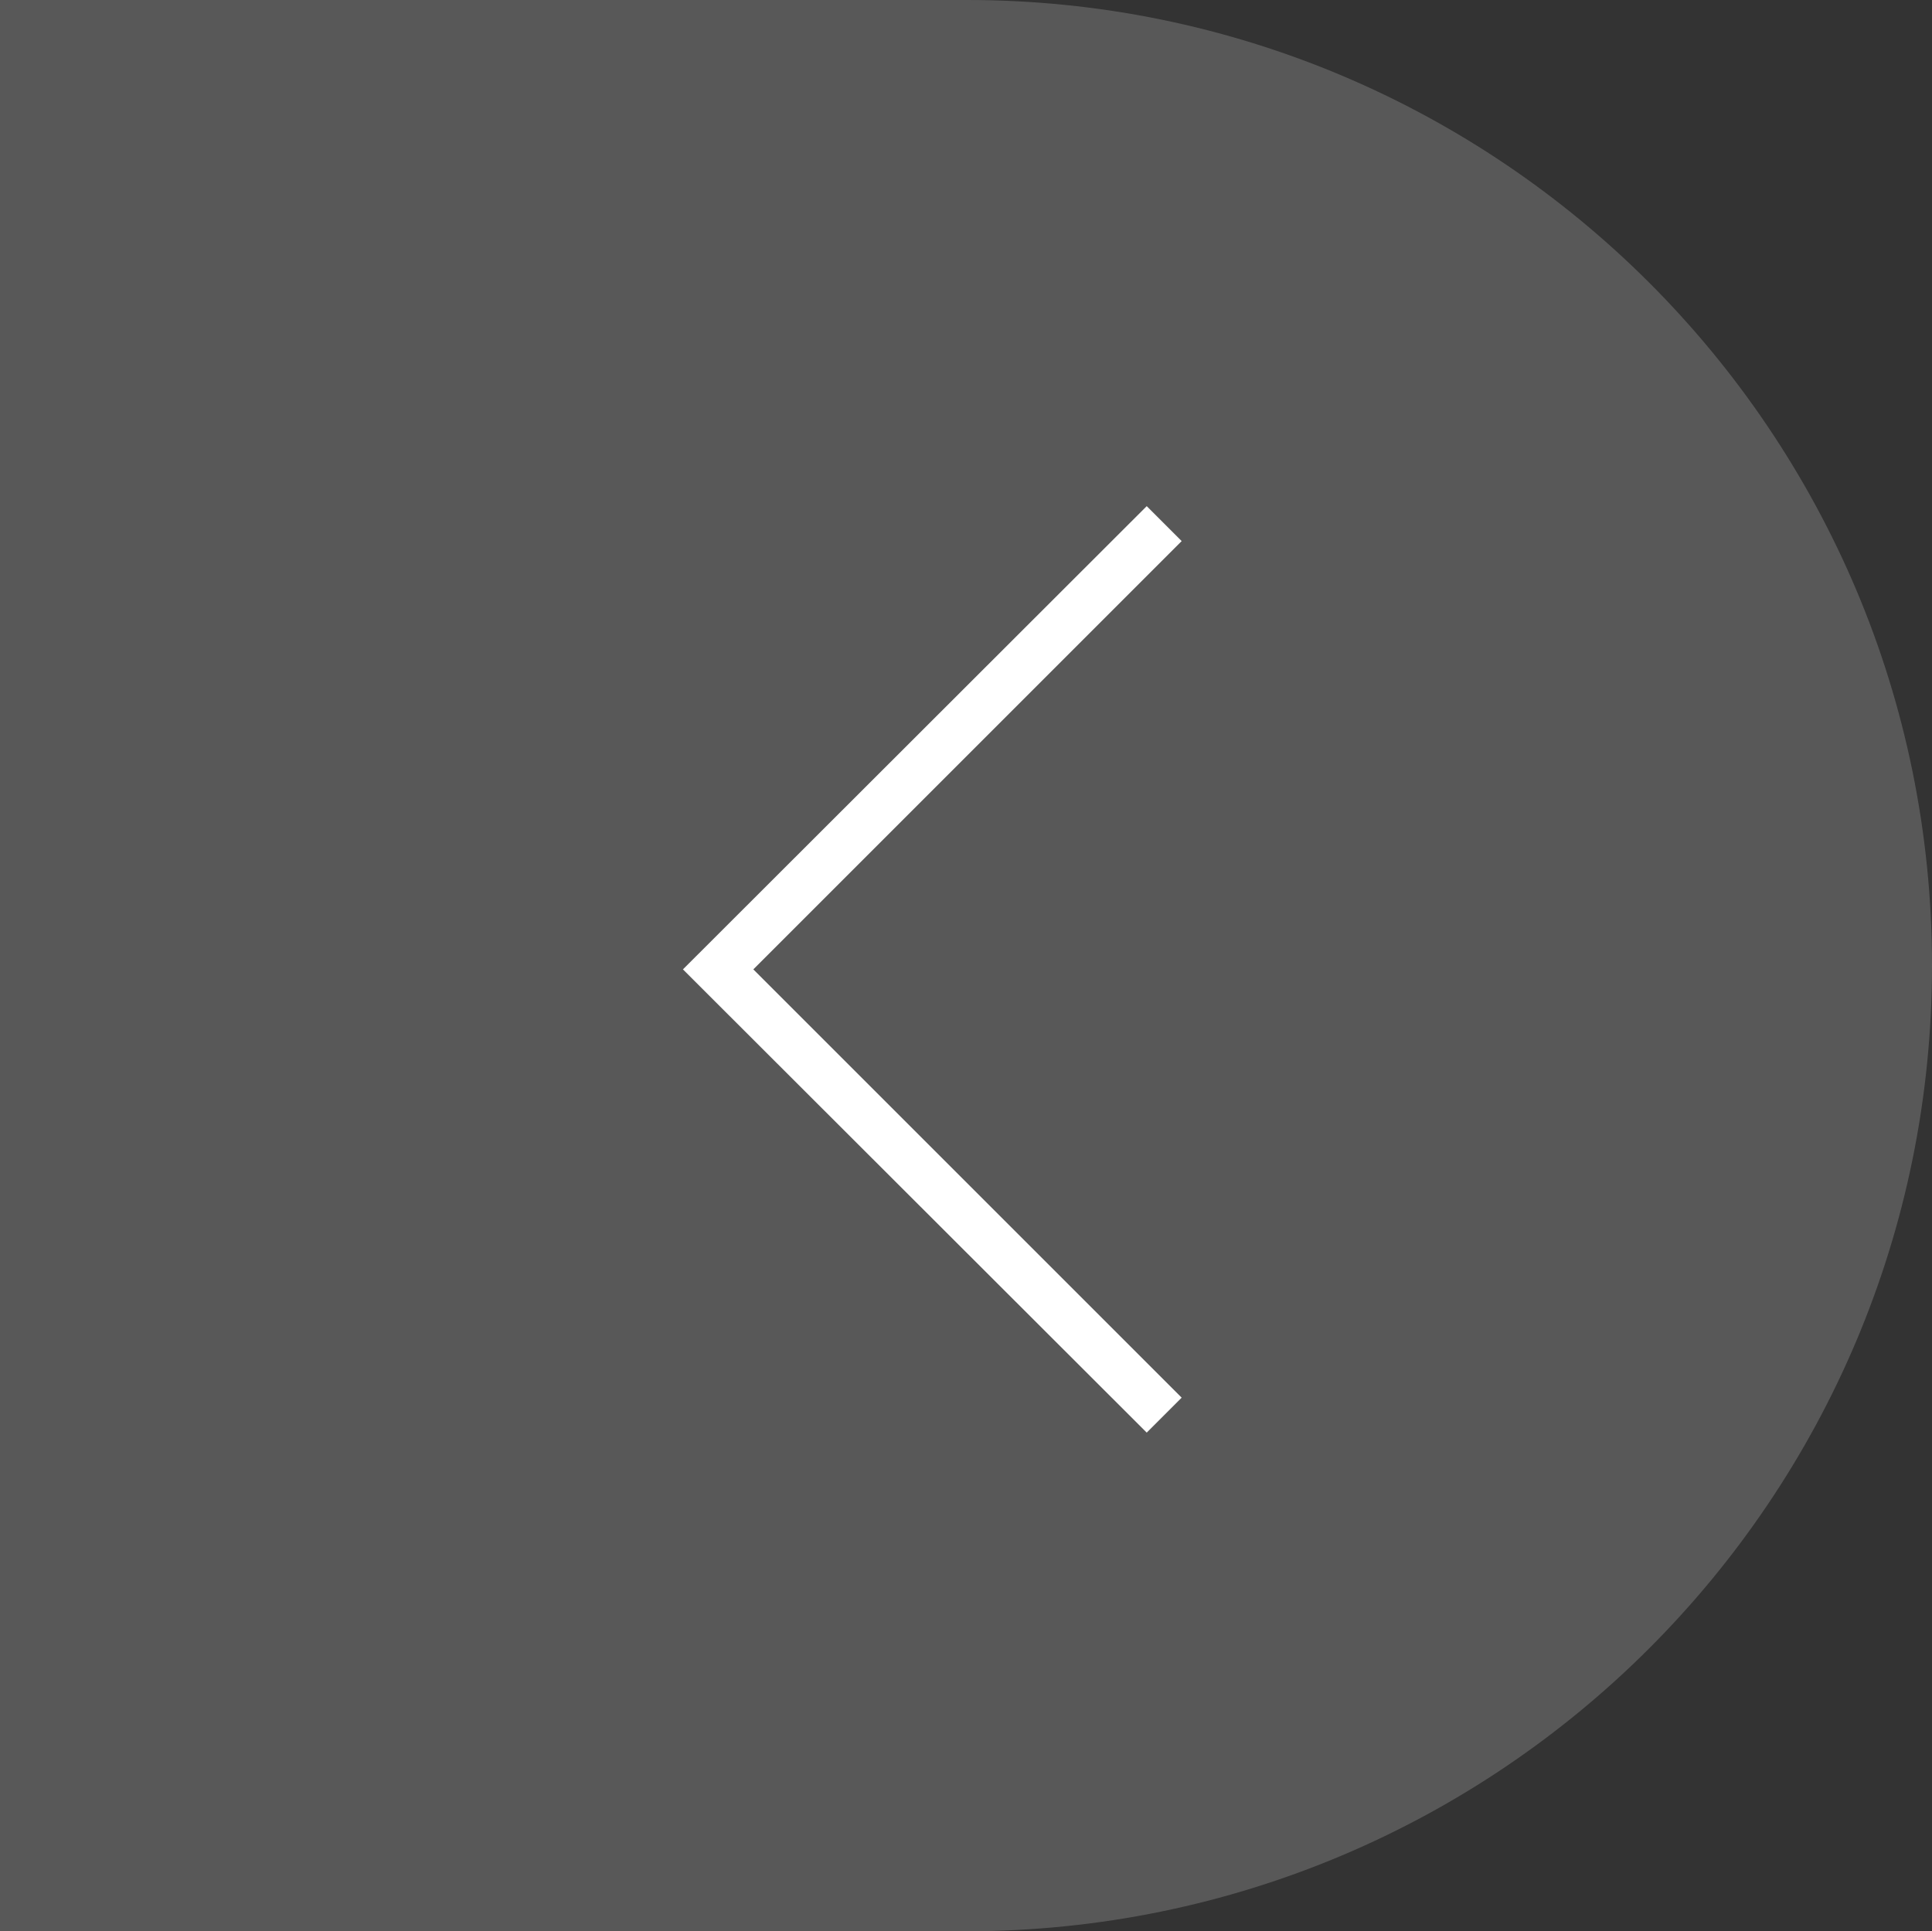 <?xml version="1.0" encoding="UTF-8"?>
<svg xmlns="http://www.w3.org/2000/svg" version="1.1" viewBox="0 0 387 386.9">
  <rect x="0" y="0" width="387" height="386.9" fill="#333333" stroke="none"/>
  <defs>
    <style>
      .cls-1 {
        fill: #fff;
      }

      .cls-2 {
        fill: #7f7f7f;
        opacity: .5;
      }

      .cls-3 {
        display: none;
        fill: #49bfe3;
      }
    </style>
  </defs>
  <!-- Generator: Adobe Illustrator 28.7.1, SVG Export Plug-In . SVG Version: 1.2.0 Build 142)  -->
  <g>
    <g id="_レイヤー_1" data-name="レイヤー_1">
      <rect class="cls-3" y="0" width="387" height="387"/>
      <path class="cls-2" d="M387,193.4c0,106.9-86.6,193.5-193.5,193.5H0V0h193.5c106.8-.1,193.5,86.5,193.5,193.4Z"/>
      <polygon class="cls-1" points="229.7 287 236.7 280 150.9 194.2 236.7 108.4 229.7 101.4 136.8 194.2 229.7 287"/>
    </g>
  </g>
</svg>